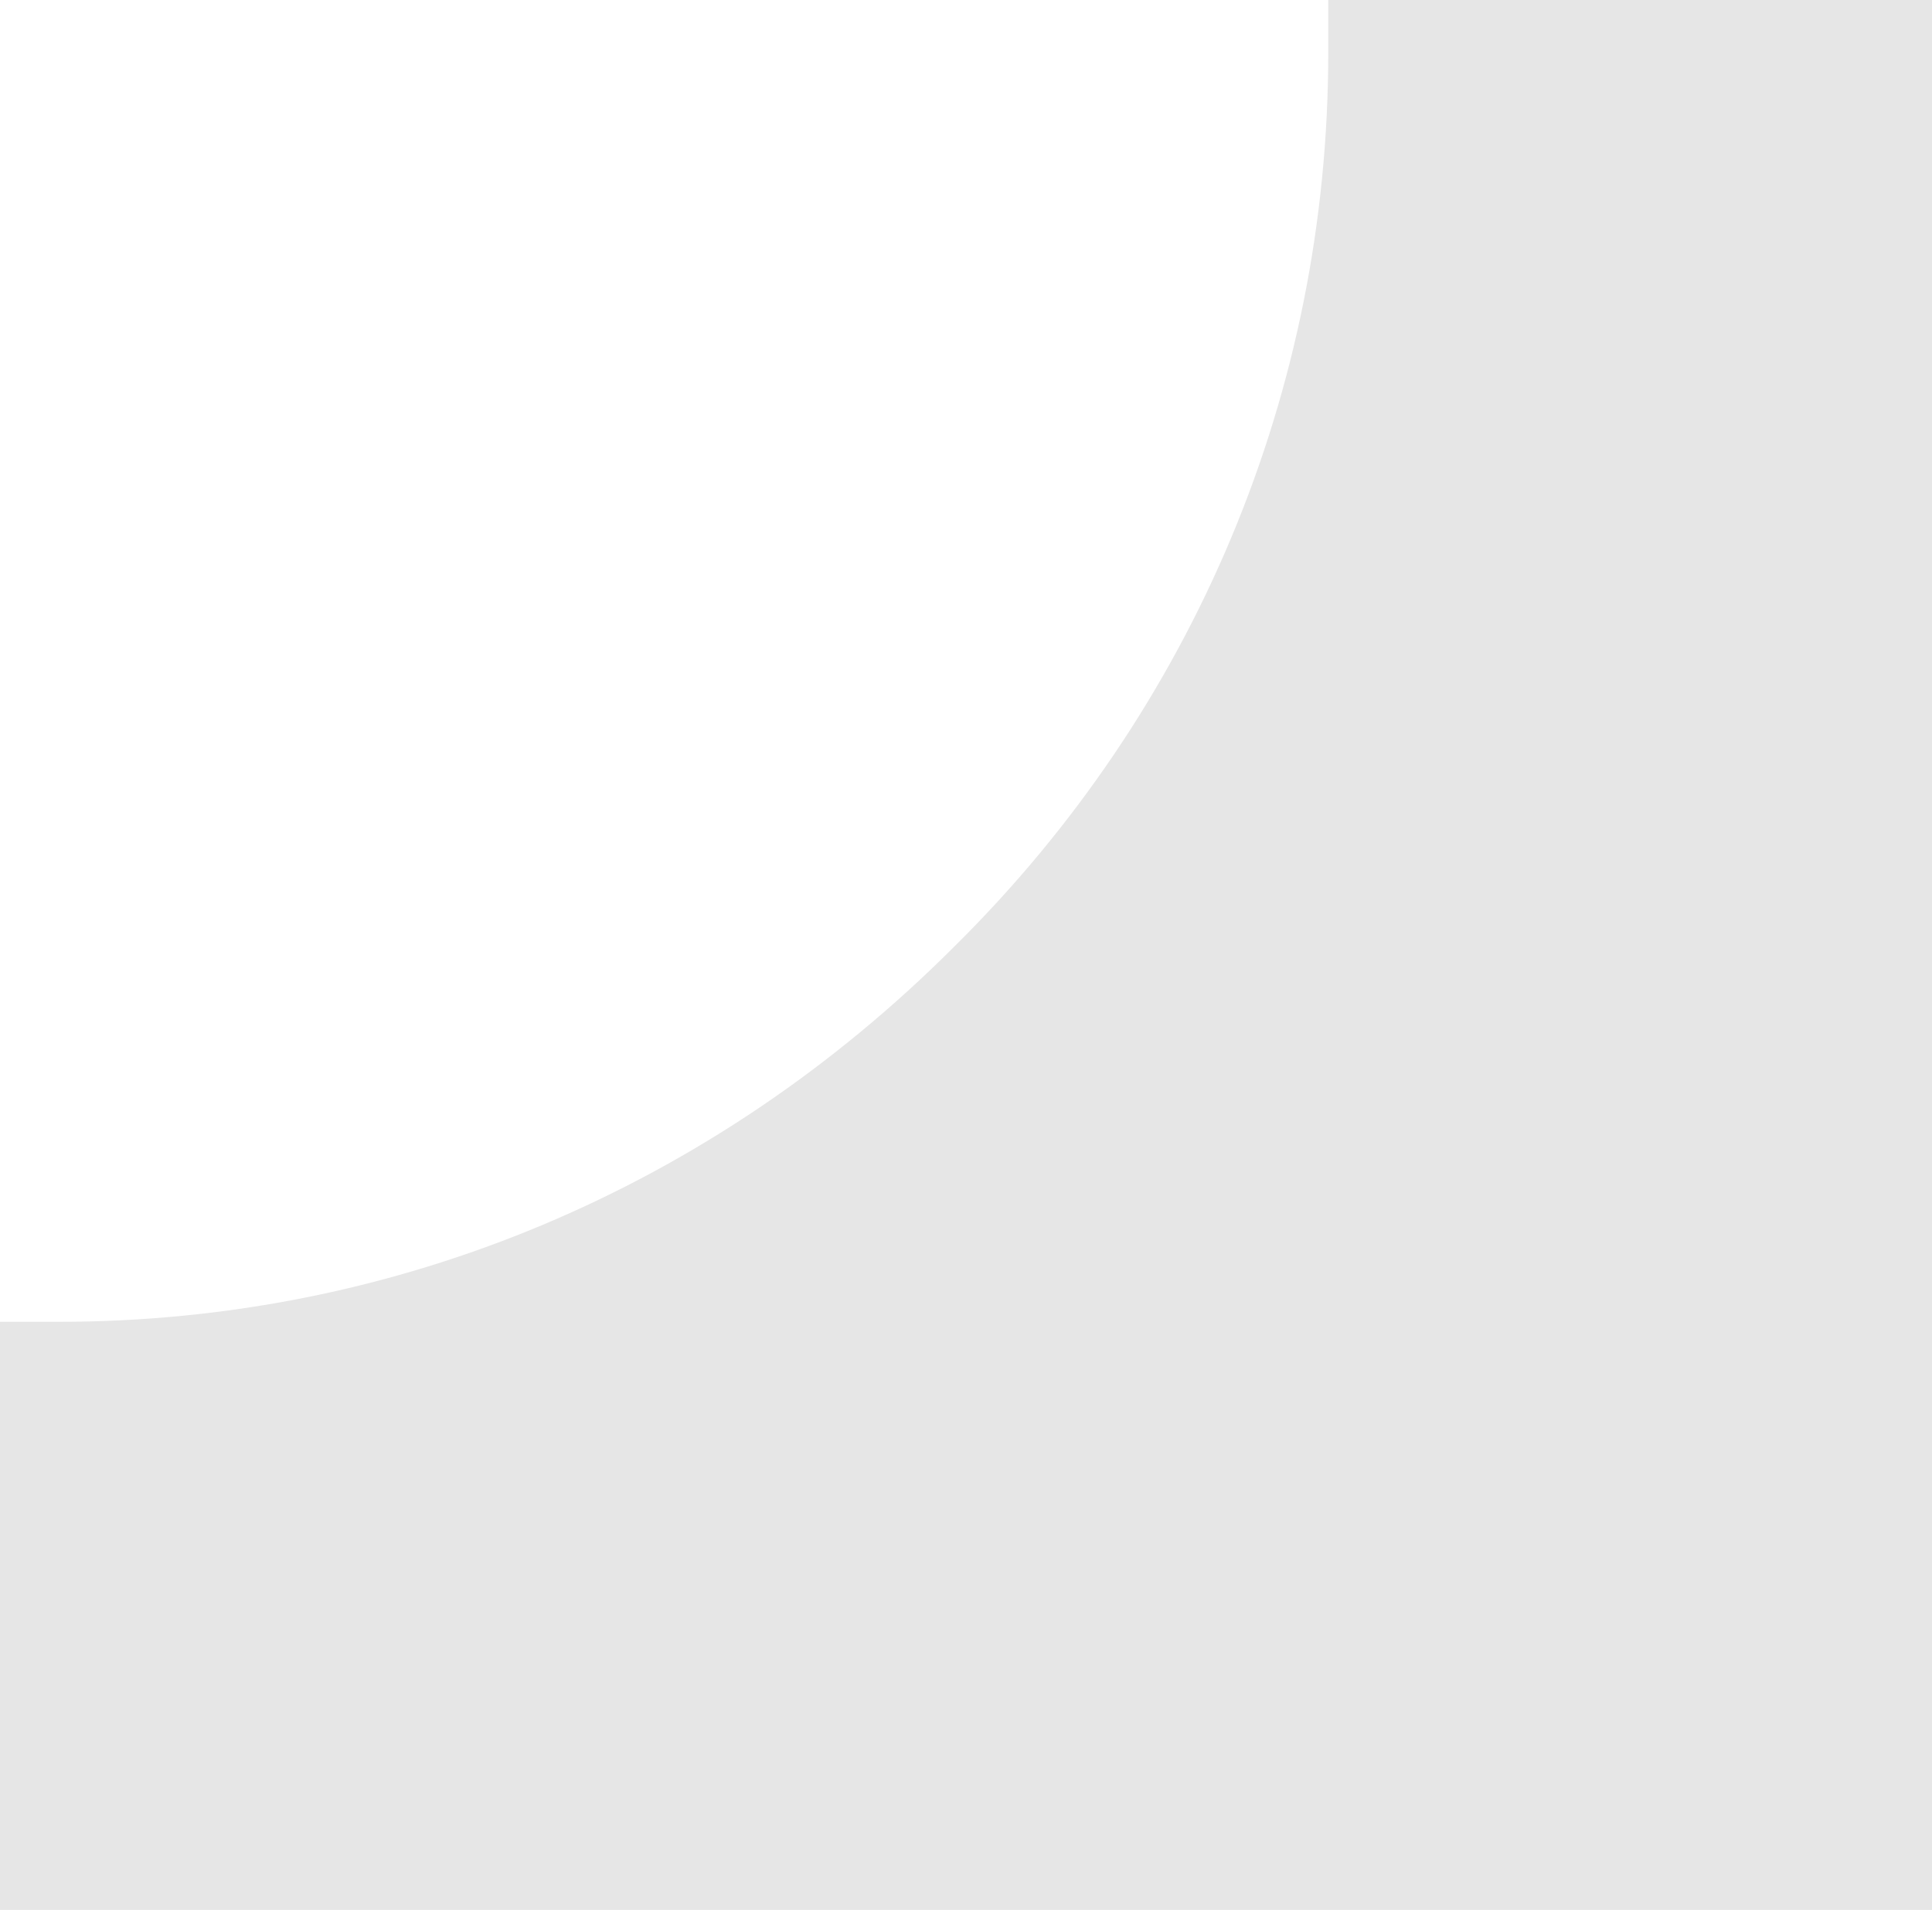 <?xml version="1.0" encoding="utf-8"?>
<!-- Generator: Adobe Illustrator 23.0.0, SVG Export Plug-In . SVG Version: 6.00 Build 0)  -->
<svg version="1.1" id="katman_1" xmlns="http://www.w3.org/2000/svg" xmlns:xlink="http://www.w3.org/1999/xlink" x="0px" y="0px"
	 viewBox="0 0 62.4 61.7" style="enable-background:new 0 0 62.4 61.7;" xml:space="preserve">
<style type="text/css">
	.st0{fill:#E6E6E6;}
</style>
<g>
	<path class="st0" d="M42.9,1.7c0,10.9-4.3,21.2-12.1,28.9c-7.8,7.8-18,12.1-28.9,12.1H0v19h62.4c0-12.6,0-27,0-60V0H42.9V1.7z"/>
</g>
</svg>
